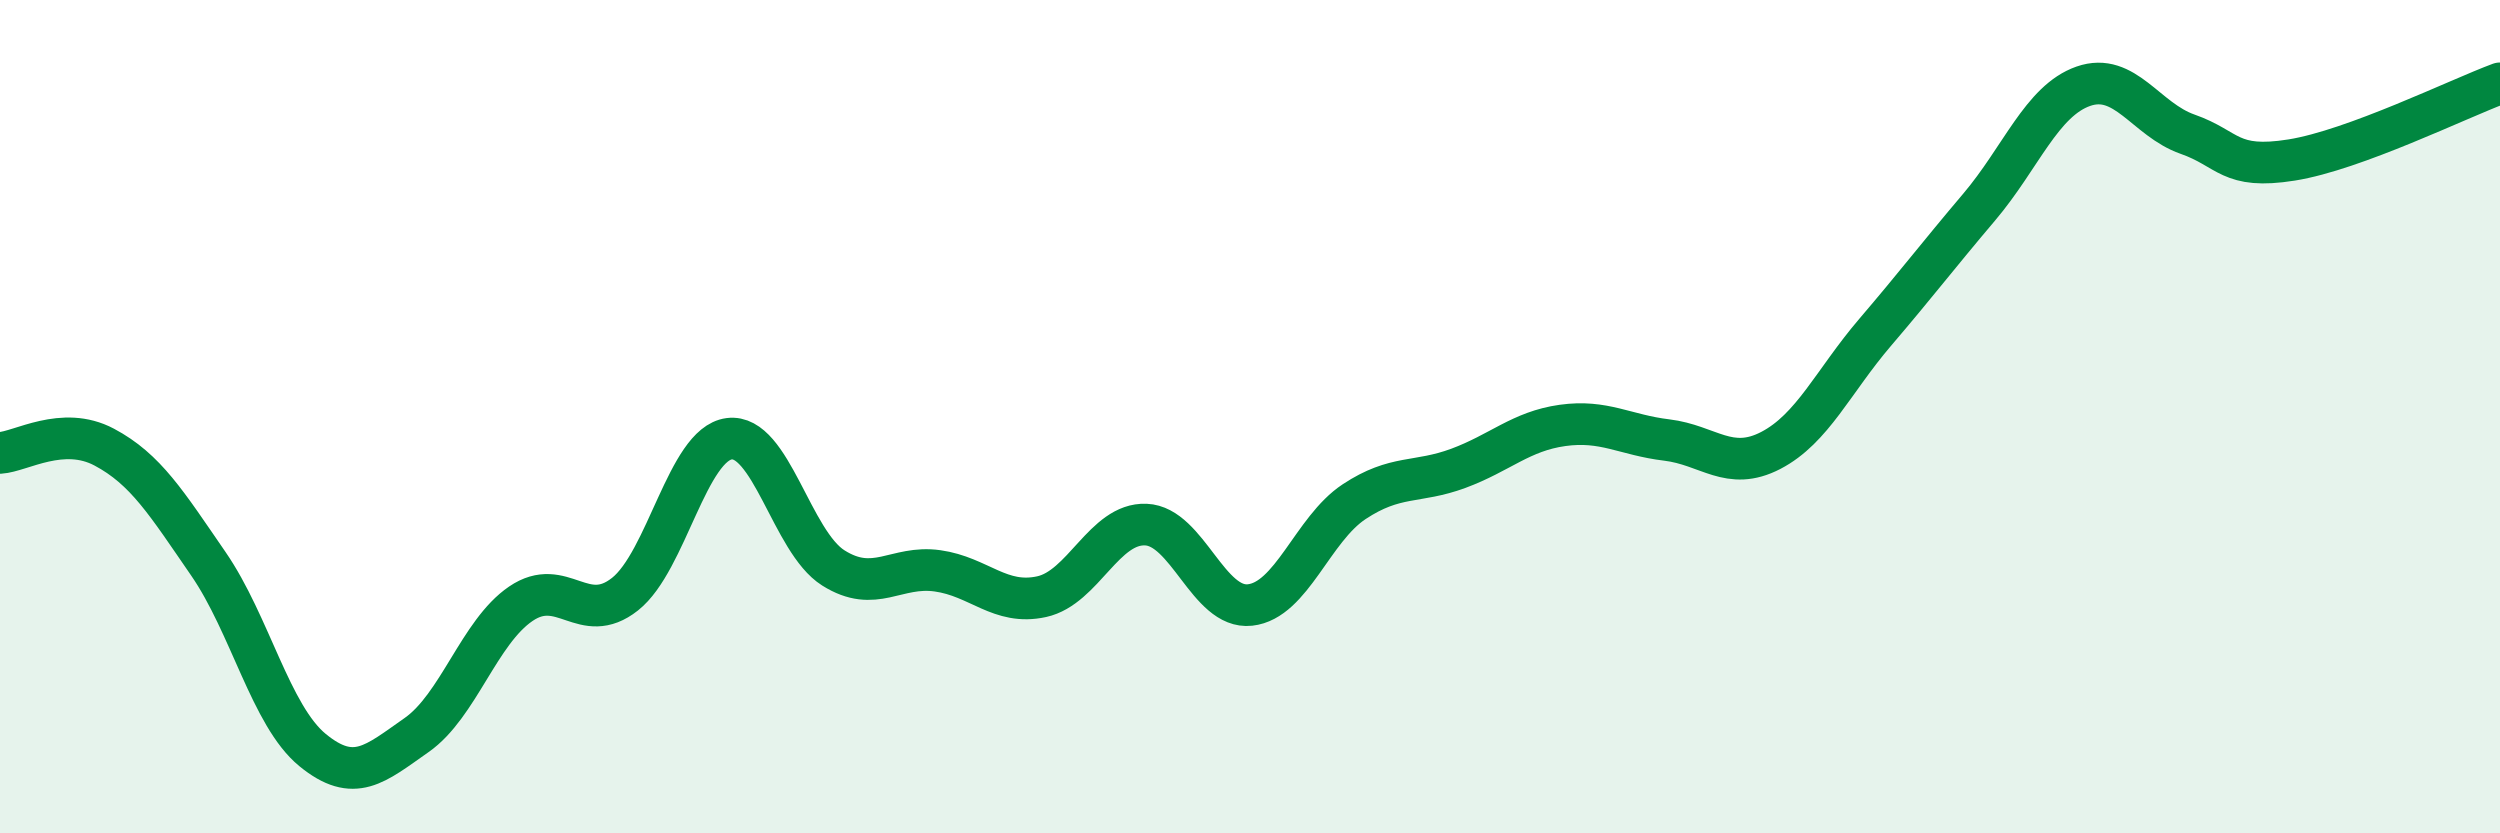 
    <svg width="60" height="20" viewBox="0 0 60 20" xmlns="http://www.w3.org/2000/svg">
      <path
        d="M 0,10.87 C 0.5,10.84 1.5,10.2 2.5,10.73 C 3.5,11.26 4,12.08 5,13.53 C 6,14.98 6.5,17.18 7.5,18 C 8.5,18.82 9,18.34 10,17.64 C 11,16.94 11.5,15.17 12.5,14.49 C 13.5,13.81 14,15.05 15,14.26 C 16,13.47 16.5,10.66 17.5,10.53 C 18.5,10.4 19,13 20,13.63 C 21,14.26 21.5,13.56 22.5,13.7 C 23.5,13.84 24,14.54 25,14.32 C 26,14.1 26.5,12.55 27.5,12.59 C 28.5,12.63 29,14.63 30,14.52 C 31,14.41 31.5,12.7 32.5,12.04 C 33.5,11.38 34,11.61 35,11.24 C 36,10.87 36.5,10.35 37.5,10.21 C 38.5,10.07 39,10.44 40,10.56 C 41,10.68 41.5,11.33 42.5,10.81 C 43.5,10.29 44,9.15 45,7.98 C 46,6.81 46.5,6.15 47.5,4.97 C 48.5,3.79 49,2.42 50,2.07 C 51,1.72 51.5,2.87 52.5,3.22 C 53.5,3.57 53.5,4.08 55,3.84 C 56.5,3.6 59,2.37 60,2L60 20L0 20Z"
        fill="#008740"
        opacity="0.1"
        stroke-linecap="round"
        stroke-linejoin="round"
      />
      <path
        d="M 0,10.87 C 0.5,10.84 1.5,10.2 2.5,10.73 C 3.5,11.26 4,12.08 5,13.53 C 6,14.98 6.5,17.18 7.5,18 C 8.5,18.82 9,18.34 10,17.64 C 11,16.94 11.5,15.17 12.5,14.49 C 13.5,13.81 14,15.05 15,14.26 C 16,13.47 16.5,10.66 17.5,10.53 C 18.5,10.4 19,13 20,13.63 C 21,14.26 21.5,13.56 22.5,13.7 C 23.5,13.84 24,14.54 25,14.32 C 26,14.1 26.5,12.55 27.5,12.59 C 28.5,12.63 29,14.63 30,14.52 C 31,14.41 31.5,12.7 32.5,12.04 C 33.5,11.38 34,11.61 35,11.24 C 36,10.87 36.5,10.35 37.5,10.21 C 38.5,10.07 39,10.44 40,10.56 C 41,10.68 41.5,11.33 42.5,10.81 C 43.5,10.29 44,9.15 45,7.98 C 46,6.81 46.5,6.15 47.5,4.97 C 48.5,3.79 49,2.42 50,2.07 C 51,1.72 51.5,2.87 52.5,3.22 C 53.5,3.57 53.5,4.08 55,3.84 C 56.5,3.6 59,2.37 60,2"
        stroke="#008740"
        stroke-width="1"
        fill="none"
        stroke-linecap="round"
        stroke-linejoin="round"
      />
    </svg>
  